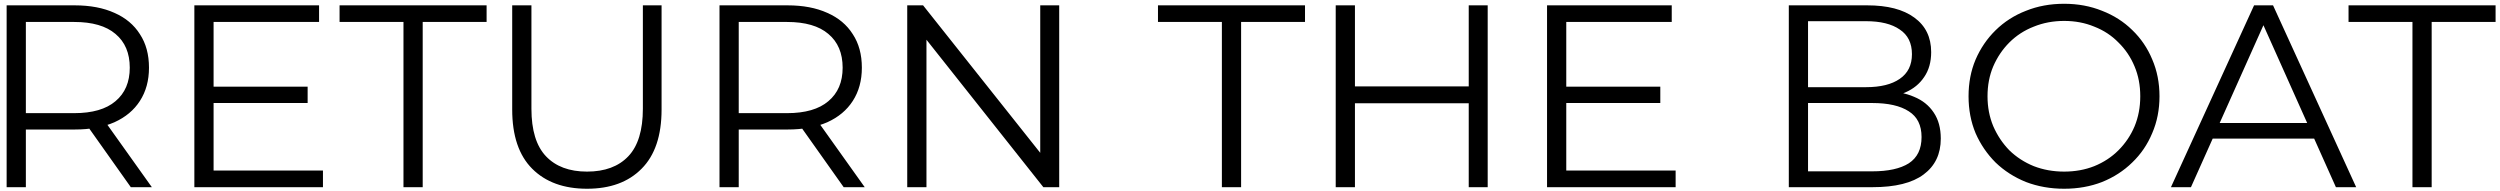 <?xml version="1.0" encoding="UTF-8"?> <svg xmlns="http://www.w3.org/2000/svg" width="262" height="20" viewBox="0 0 262 20" fill="none"> <g filter="url(#filter0_b_66_66)"> <path d="M0.695 19.617V0.56H7.828C9.444 0.56 10.832 0.823 11.994 1.349C13.155 1.858 14.045 2.602 14.662 3.582C15.297 4.544 15.614 5.714 15.614 7.094C15.614 8.437 15.297 9.598 14.662 10.579C14.045 11.54 13.155 12.285 11.994 12.811C10.832 13.319 9.444 13.573 7.828 13.573H1.812L2.71 12.648V19.617H0.695ZM13.709 19.617L8.808 12.702H10.986L15.914 19.617H13.709ZM2.71 12.811L1.812 11.858H7.774C9.68 11.858 11.122 11.441 12.102 10.606C13.101 9.771 13.6 8.6 13.6 7.094C13.6 5.569 13.101 4.389 12.102 3.555C11.122 2.72 9.68 2.302 7.774 2.302H1.812L2.71 1.349V12.811ZM22.166 9.081H32.24V10.796H22.166V9.081ZM22.384 17.875H33.846V19.617H20.369V0.56H33.438V2.302H22.384V17.875ZM42.284 19.617V2.302H35.587V0.56H50.996V2.302H44.299V19.617H42.284ZM61.52 19.78C59.088 19.78 57.173 19.082 55.775 17.684C54.378 16.287 53.679 14.218 53.679 11.477V0.56H55.694V11.395C55.694 13.646 56.202 15.307 57.218 16.377C58.234 17.448 59.668 17.984 61.52 17.984C63.389 17.984 64.832 17.448 65.848 16.377C66.865 15.307 67.373 13.646 67.373 11.395V0.56H69.333V11.477C69.333 14.218 68.634 16.287 67.237 17.684C65.858 19.082 63.952 19.78 61.52 19.78ZM75.404 19.617V0.56H82.537C84.152 0.56 85.541 0.823 86.703 1.349C87.864 1.858 88.753 2.602 89.371 3.582C90.006 4.544 90.323 5.714 90.323 7.094C90.323 8.437 90.006 9.598 89.371 10.579C88.753 11.54 87.864 12.285 86.703 12.811C85.541 13.319 84.152 13.573 82.537 13.573H76.52L77.419 12.648V19.617H75.404ZM88.418 19.617L83.517 12.702H85.695L90.623 19.617H88.418ZM77.419 12.811L76.52 11.858H82.483C84.388 11.858 85.831 11.441 86.811 10.606C87.81 9.771 88.309 8.6 88.309 7.094C88.309 5.569 87.81 4.389 86.811 3.555C85.831 2.72 84.388 2.302 82.483 2.302H76.52L77.419 1.349V12.811ZM95.078 19.617V0.56H96.739L109.889 17.113H109.017V0.56H111.005V19.617H109.344L96.222 3.064H97.093V19.617H95.078ZM128.053 19.617V2.302H121.356V0.56H136.765V2.302H130.068V19.617H128.053ZM153.923 0.56H155.91V19.617H153.923V0.56ZM141.998 19.617H139.983V0.56H141.998V19.617ZM154.113 10.824H141.78V9.054H154.113V10.824ZM163.927 9.081H174V10.796H163.927V9.081ZM164.145 17.875H175.606V19.617H162.13V0.56H175.198V2.302H164.145V17.875ZM187.467 19.617V0.56H195.689C197.813 0.56 199.455 0.986 200.617 1.839C201.797 2.692 202.387 3.899 202.387 5.46C202.387 6.495 202.142 7.366 201.652 8.074C201.18 8.782 200.526 9.317 199.691 9.68C198.875 10.043 197.976 10.225 196.996 10.225L197.459 9.571C198.675 9.571 199.719 9.762 200.59 10.143C201.479 10.506 202.169 11.059 202.659 11.804C203.149 12.53 203.394 13.437 203.394 14.526C203.394 16.142 202.795 17.394 201.597 18.283C200.417 19.172 198.63 19.617 196.234 19.617H187.467ZM189.482 17.956H196.207C197.876 17.956 199.156 17.675 200.045 17.113C200.935 16.532 201.379 15.615 201.379 14.363C201.379 13.129 200.935 12.23 200.045 11.668C199.156 11.087 197.876 10.796 196.207 10.796H189.264V9.136H195.553C197.078 9.136 198.257 8.845 199.092 8.264C199.945 7.684 200.372 6.822 200.372 5.678C200.372 4.516 199.945 3.654 199.092 3.092C198.257 2.511 197.078 2.221 195.553 2.221H189.482V17.956ZM216.323 19.78C214.889 19.78 213.555 19.545 212.321 19.073C211.105 18.583 210.043 17.902 209.136 17.031C208.246 16.142 207.548 15.116 207.039 13.954C206.549 12.775 206.304 11.486 206.304 10.088C206.304 8.691 206.549 7.411 207.039 6.25C207.548 5.07 208.246 4.045 209.136 3.173C210.043 2.284 211.105 1.603 212.321 1.132C213.537 0.641 214.871 0.396 216.323 0.396C217.757 0.396 219.082 0.641 220.298 1.132C221.514 1.603 222.567 2.275 223.456 3.146C224.364 4.017 225.062 5.043 225.552 6.223C226.061 7.402 226.315 8.691 226.315 10.088C226.315 11.486 226.061 12.775 225.552 13.954C225.062 15.134 224.364 16.16 223.456 17.031C222.567 17.902 221.514 18.583 220.298 19.073C219.082 19.545 217.757 19.78 216.323 19.78ZM216.323 17.984C217.467 17.984 218.519 17.793 219.481 17.412C220.461 17.013 221.305 16.459 222.013 15.751C222.739 15.025 223.302 14.19 223.701 13.247C224.1 12.285 224.3 11.232 224.3 10.088C224.3 8.945 224.1 7.901 223.701 6.958C223.302 5.996 222.739 5.161 222.013 4.453C221.305 3.727 220.461 3.173 219.481 2.792C218.519 2.393 217.467 2.193 216.323 2.193C215.18 2.193 214.118 2.393 213.138 2.792C212.158 3.173 211.305 3.727 210.579 4.453C209.871 5.161 209.308 5.996 208.891 6.958C208.491 7.901 208.292 8.945 208.292 10.088C208.292 11.214 208.491 12.257 208.891 13.219C209.308 14.181 209.871 15.025 210.579 15.751C211.305 16.459 212.158 17.013 213.138 17.412C214.118 17.793 215.18 17.984 216.323 17.984ZM227.515 19.617L236.227 0.56H238.215L246.927 19.617H244.803L236.799 1.73H237.616L229.612 19.617H227.515ZM230.946 14.526L231.545 12.893H242.625L243.224 14.526H230.946ZM252.825 19.617V2.302H246.127V0.56H261.537V2.302H254.839V19.617H252.825Z" fill="black"></path> </g> <defs> <filter id="filter0_b_66_66" x="-8.38" y="-8.678" width="278.991" height="37.534" filterUnits="userSpaceOnUse" color-interpolation-filters="sRGB"> <feFlood flood-opacity="0" result="BackgroundImageFix"></feFlood> <feGaussianBlur in="BackgroundImage" stdDeviation="4.537"></feGaussianBlur> <feComposite in2="SourceAlpha" operator="in" result="effect1_backgroundBlur_66_66"></feComposite> <feBlend mode="normal" in="SourceGraphic" in2="effect1_backgroundBlur_66_66" result="shape"></feBlend> </filter> </defs> </svg> 